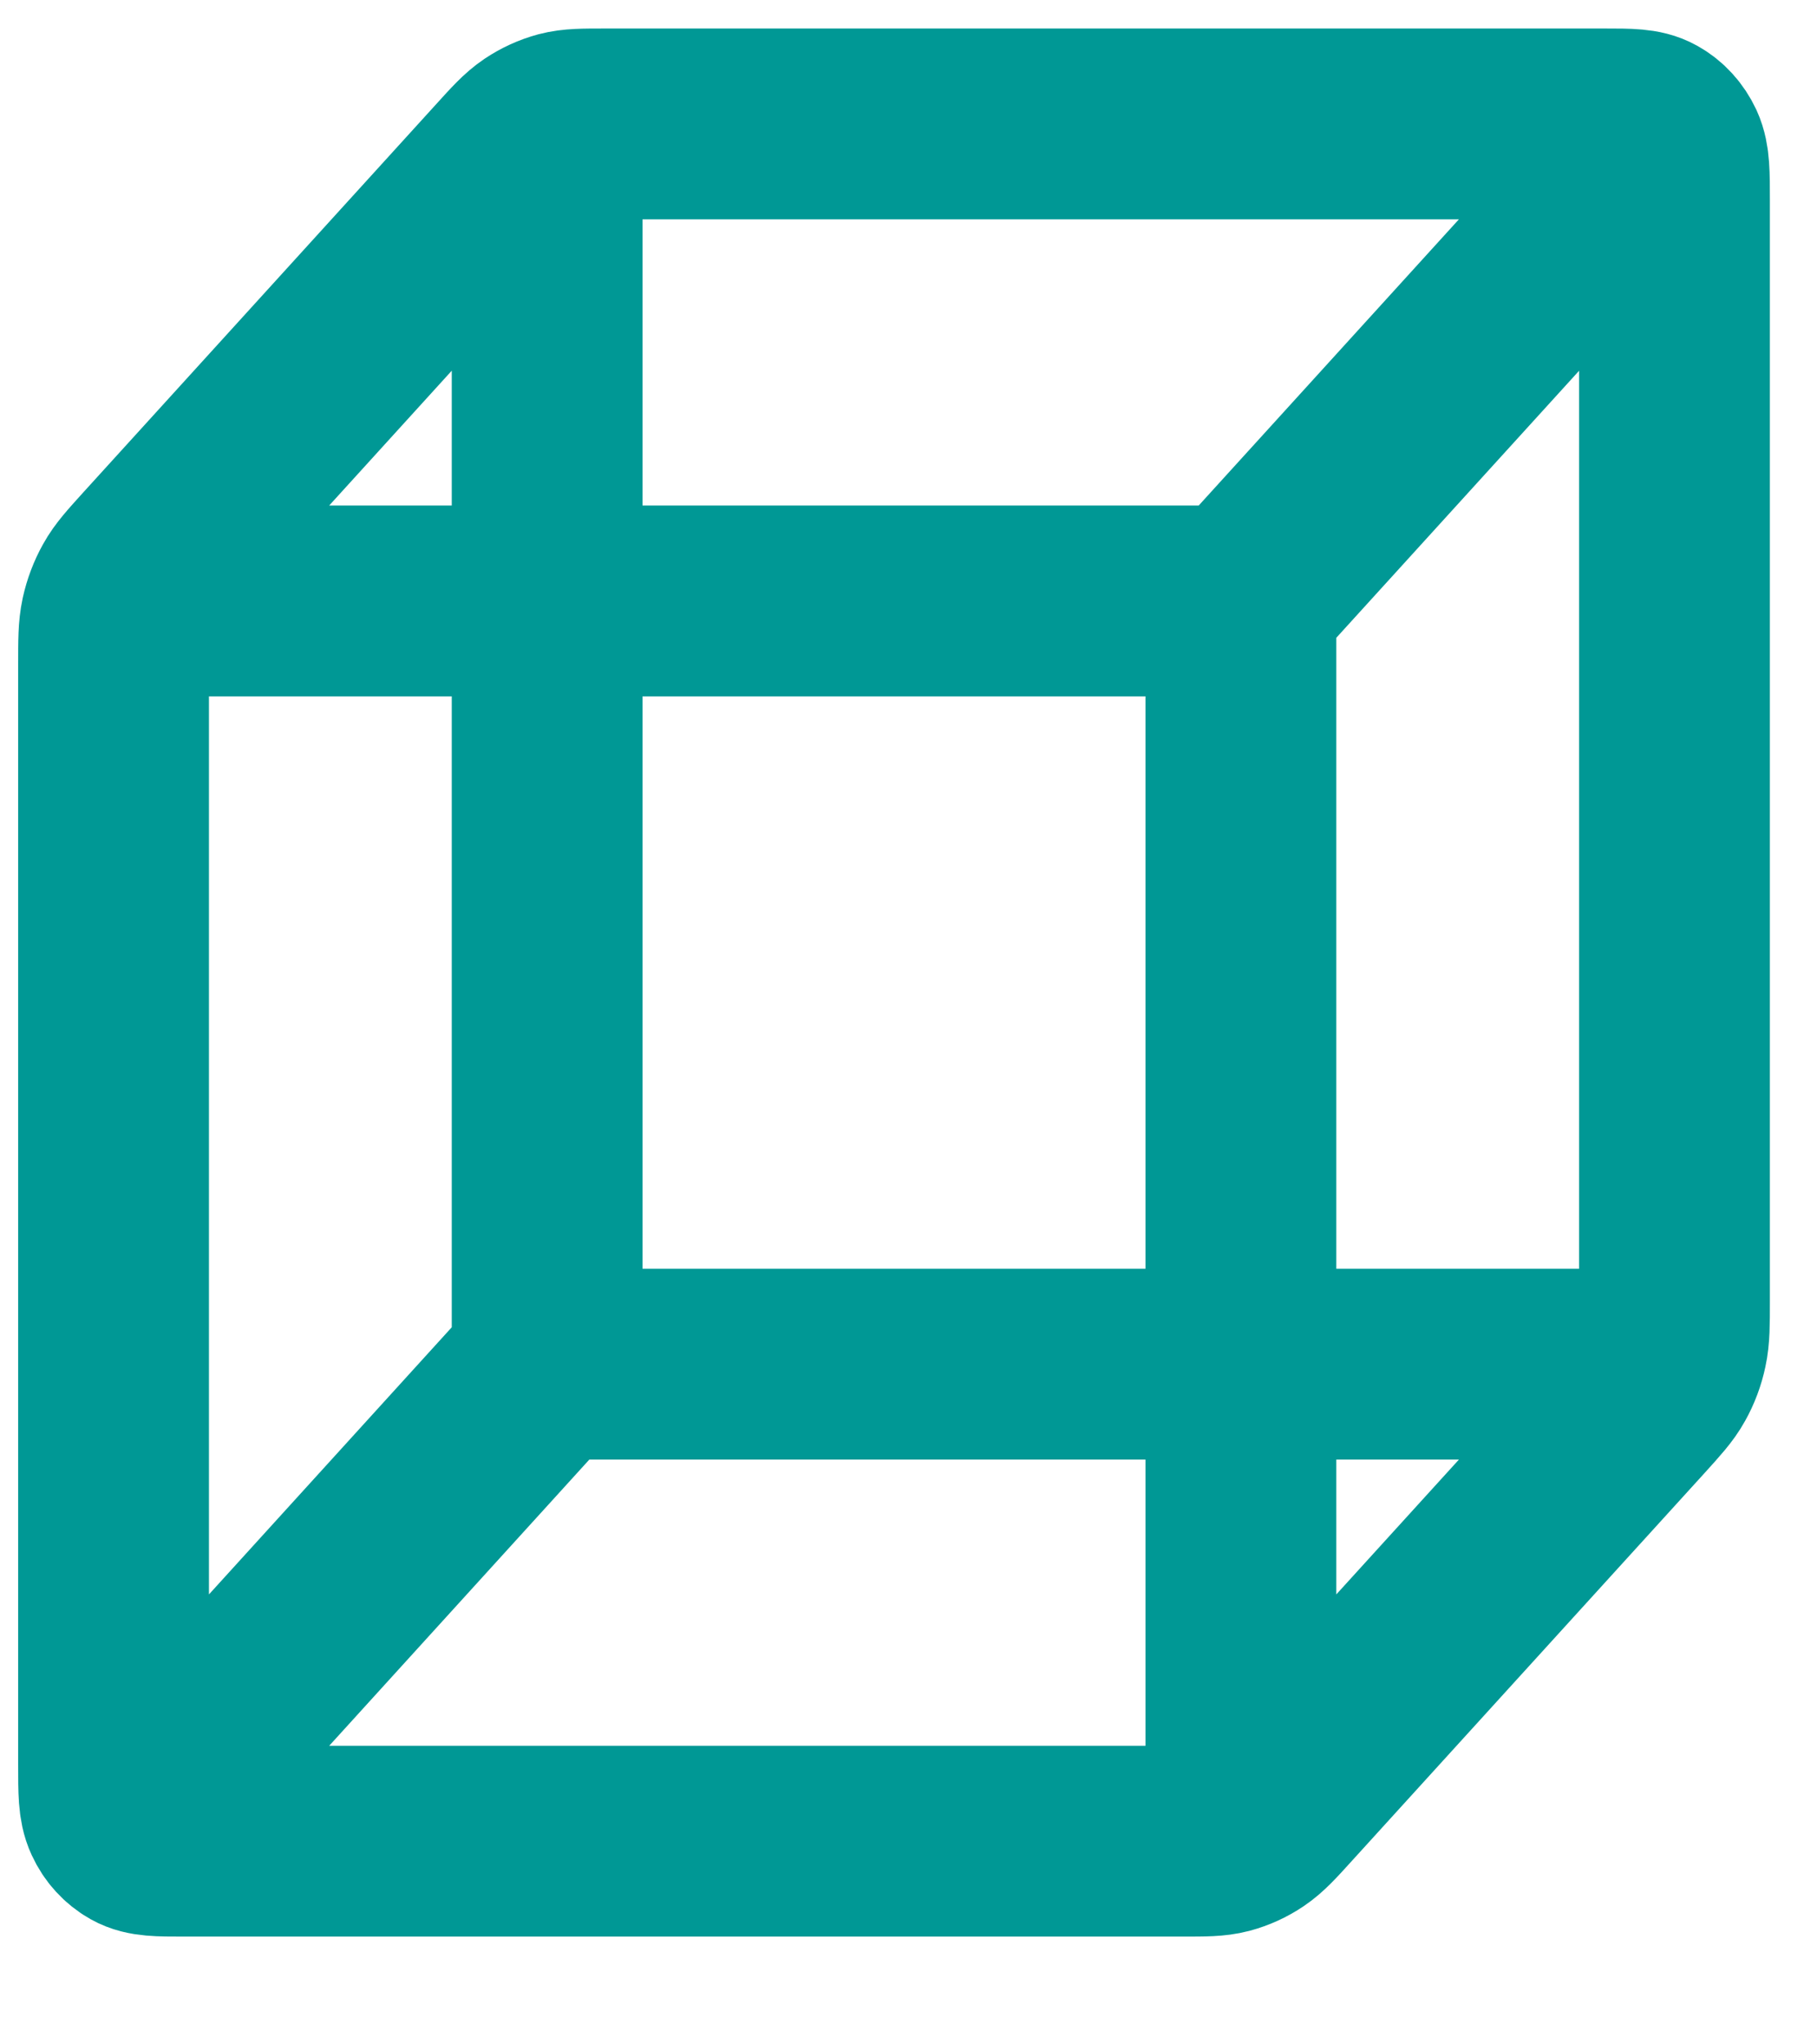 <svg width="16" height="18" viewBox="0 0 16 18" fill="none" xmlns="http://www.w3.org/2000/svg">
<path d="M14.364 12.011H4.818M4.818 12.011V1.511M4.818 12.011L1.382 15.791M1.382 5.291H10.927M10.927 5.291V15.791M10.927 5.291L14.364 1.511M14.745 11.454V1.763C14.745 1.528 14.745 1.41 14.704 1.32C14.667 1.241 14.609 1.177 14.537 1.137C14.455 1.091 14.348 1.091 14.134 1.091H5.324C5.138 1.091 5.044 1.091 4.956 1.114C4.878 1.135 4.804 1.169 4.735 1.215C4.658 1.267 4.592 1.339 4.46 1.485L1.358 4.897C1.226 5.043 1.16 5.115 1.113 5.2C1.071 5.275 1.04 5.357 1.021 5.443C1 5.54 1 5.642 1 5.848V15.539C1 15.774 1 15.892 1.042 15.982C1.078 16.061 1.137 16.125 1.208 16.165C1.29 16.211 1.397 16.211 1.611 16.211H10.421C10.608 16.211 10.701 16.211 10.789 16.188C10.867 16.167 10.942 16.133 11.01 16.087C11.087 16.035 11.153 15.963 11.285 15.817L14.388 12.405C14.52 12.259 14.586 12.187 14.633 12.102C14.675 12.027 14.706 11.945 14.724 11.859C14.745 11.762 14.745 11.66 14.745 11.454Z" stroke="#009895" stroke-width="1.68" stroke-linecap="round" stroke-linejoin="round"/>
</svg>
